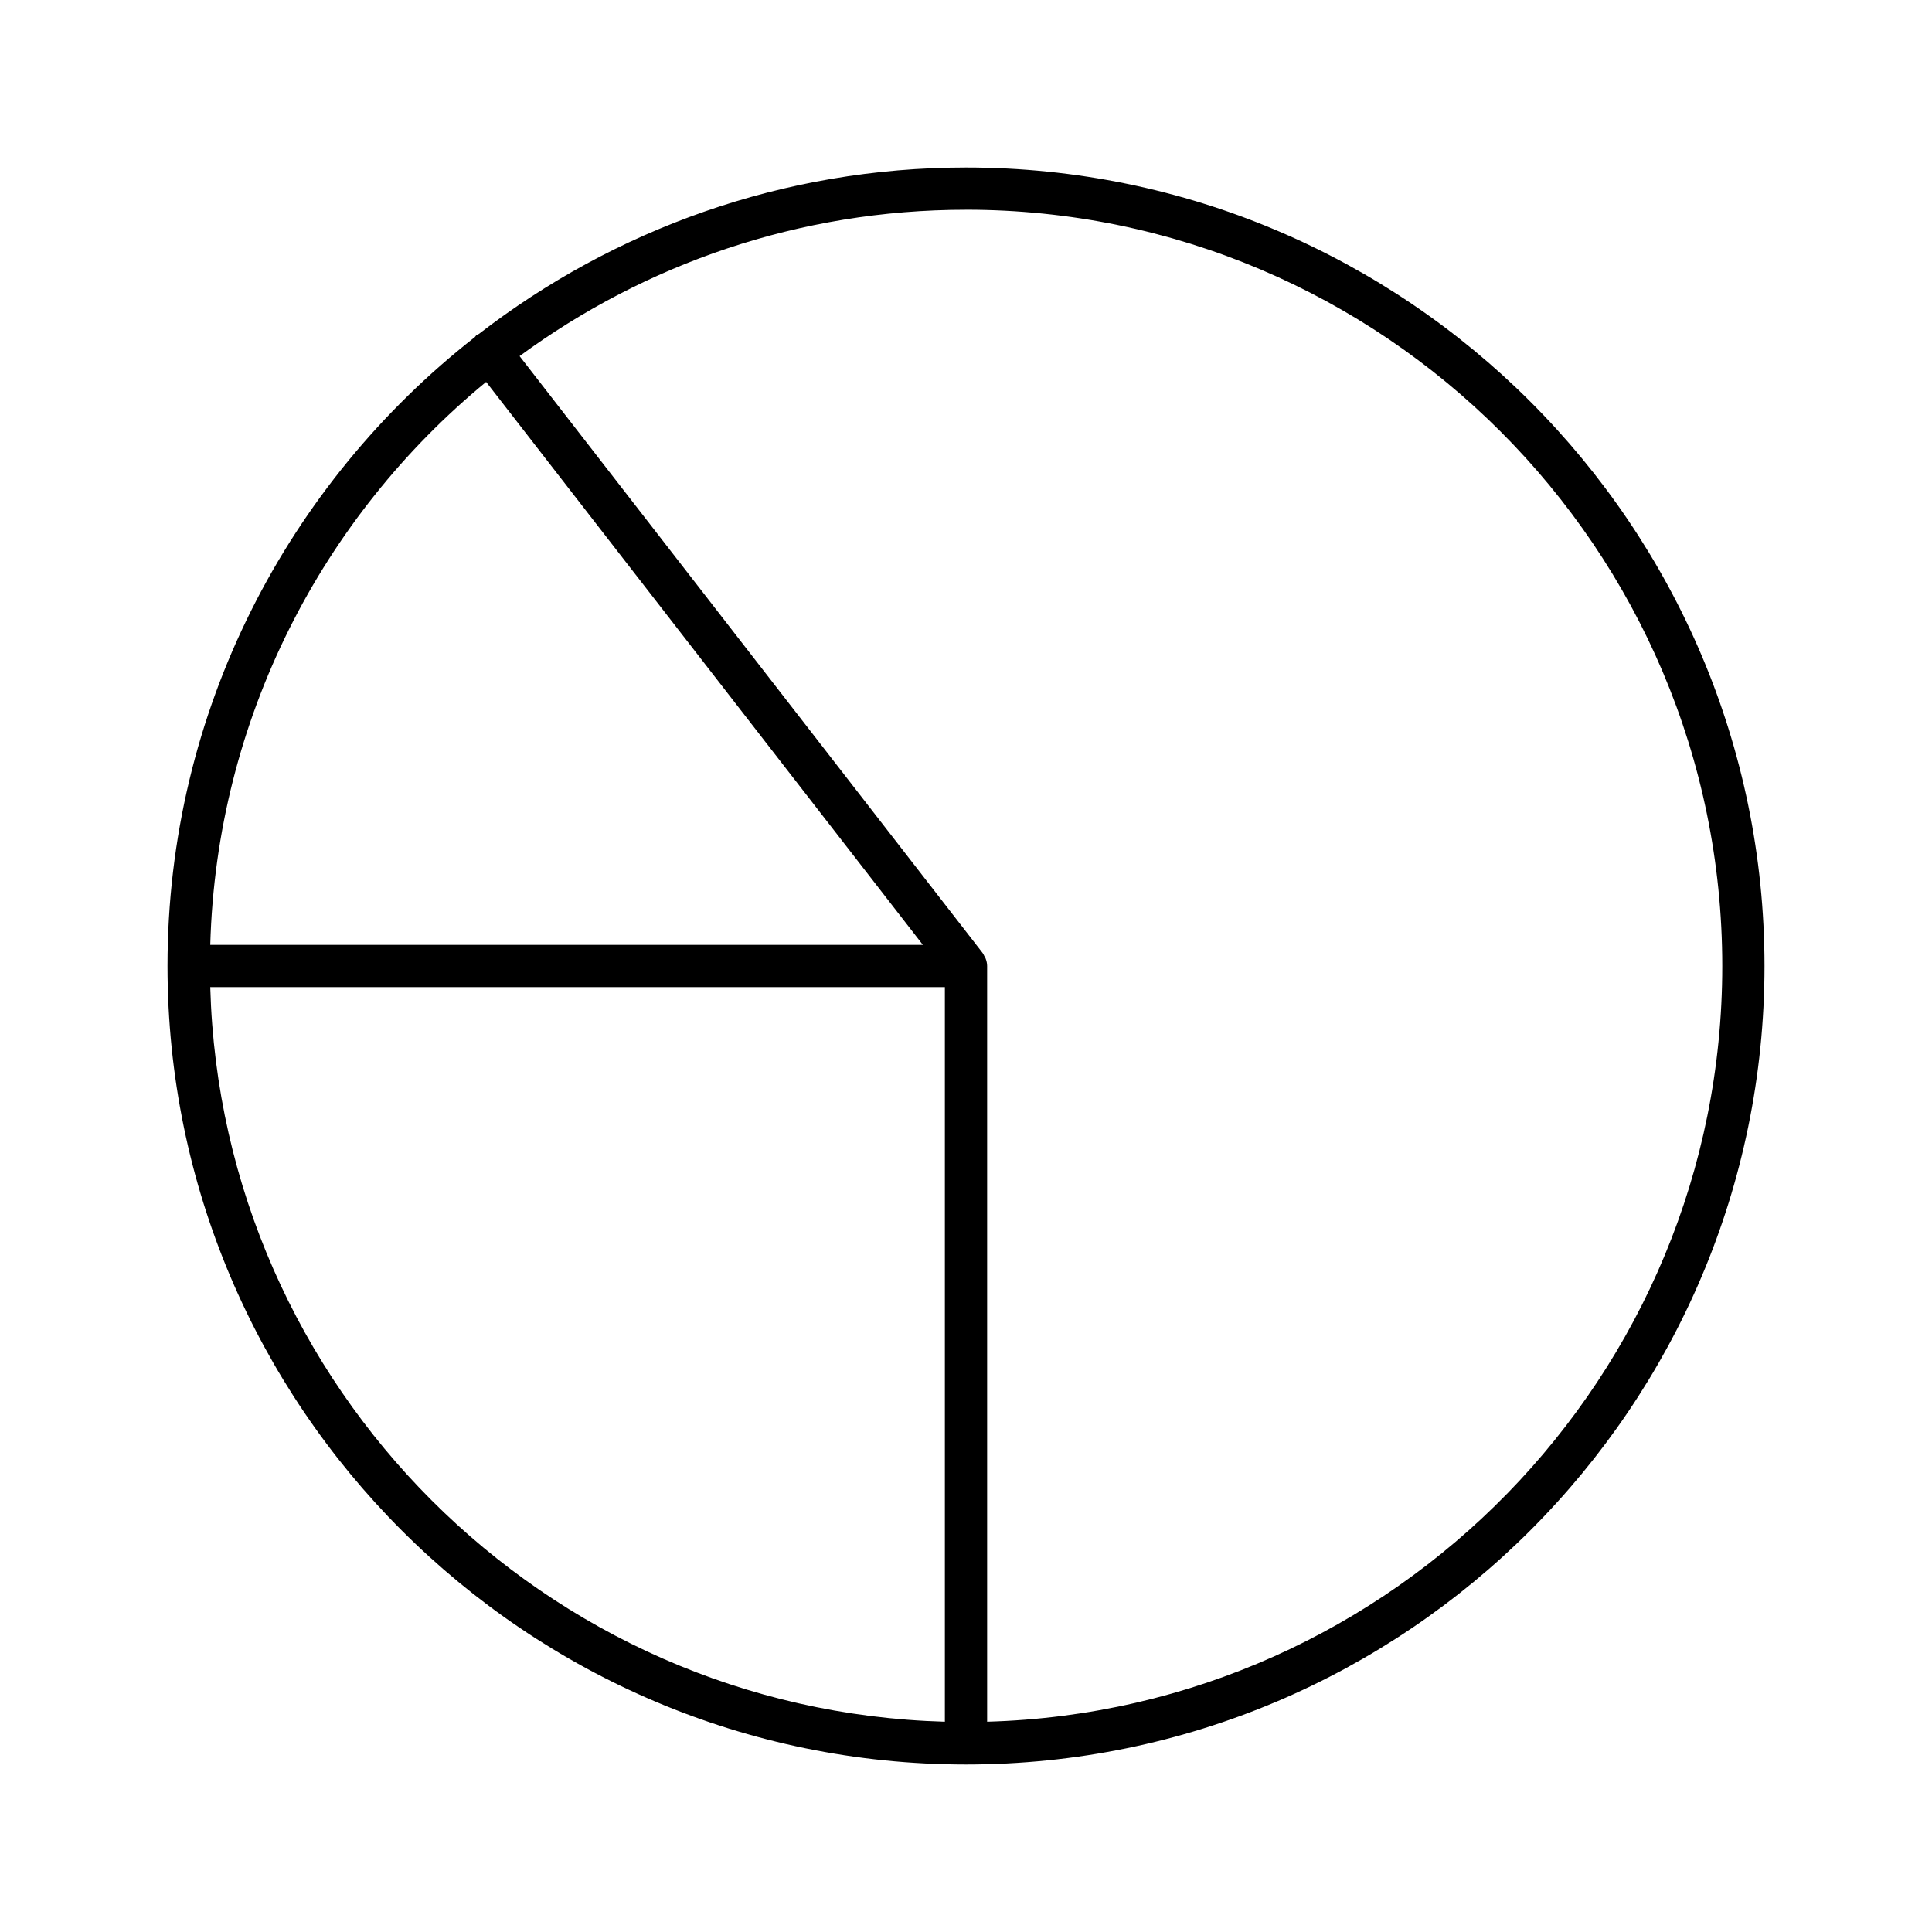 <?xml version="1.0" encoding="UTF-8"?>
<!-- Uploaded to: ICON Repo, www.iconrepo.com, Generator: ICON Repo Mixer Tools -->
<svg fill="#000000" width="800px" height="800px" version="1.1" viewBox="144 144 512 512" xmlns="http://www.w3.org/2000/svg">
 <path d="m400 611.61c116.68 0 211.61-94.93 211.61-211.61-0.004-116.68-94.93-211.61-211.61-211.61-48.57 0-93.34 16.492-129.09 44.109-0.199 0.117-0.426 0.16-0.617 0.305-0.203 0.156-0.305 0.379-0.48 0.555-49.512 38.77-81.422 99.031-81.422 166.64 0 116.68 94.93 211.61 211.61 211.61zm0-412.03c110.51 0 200.42 89.906 200.42 200.42 0 108.63-86.895 197.29-194.82 200.27v-200.27c0-0.695-0.156-1.367-0.406-2.004-0.086-0.223-0.219-0.406-0.332-0.613-0.145-0.27-0.246-0.566-0.438-0.812l-122.73-158.2c33.184-24.359 74.086-38.785 118.31-38.785zm-127.17 45.633 115.74 149.19h-188.85c1.66-60.004 29.762-113.51 73.109-149.19zm121.57 160.38v194.68c-106.06-2.934-191.75-88.617-194.68-194.68z"/>
</svg>